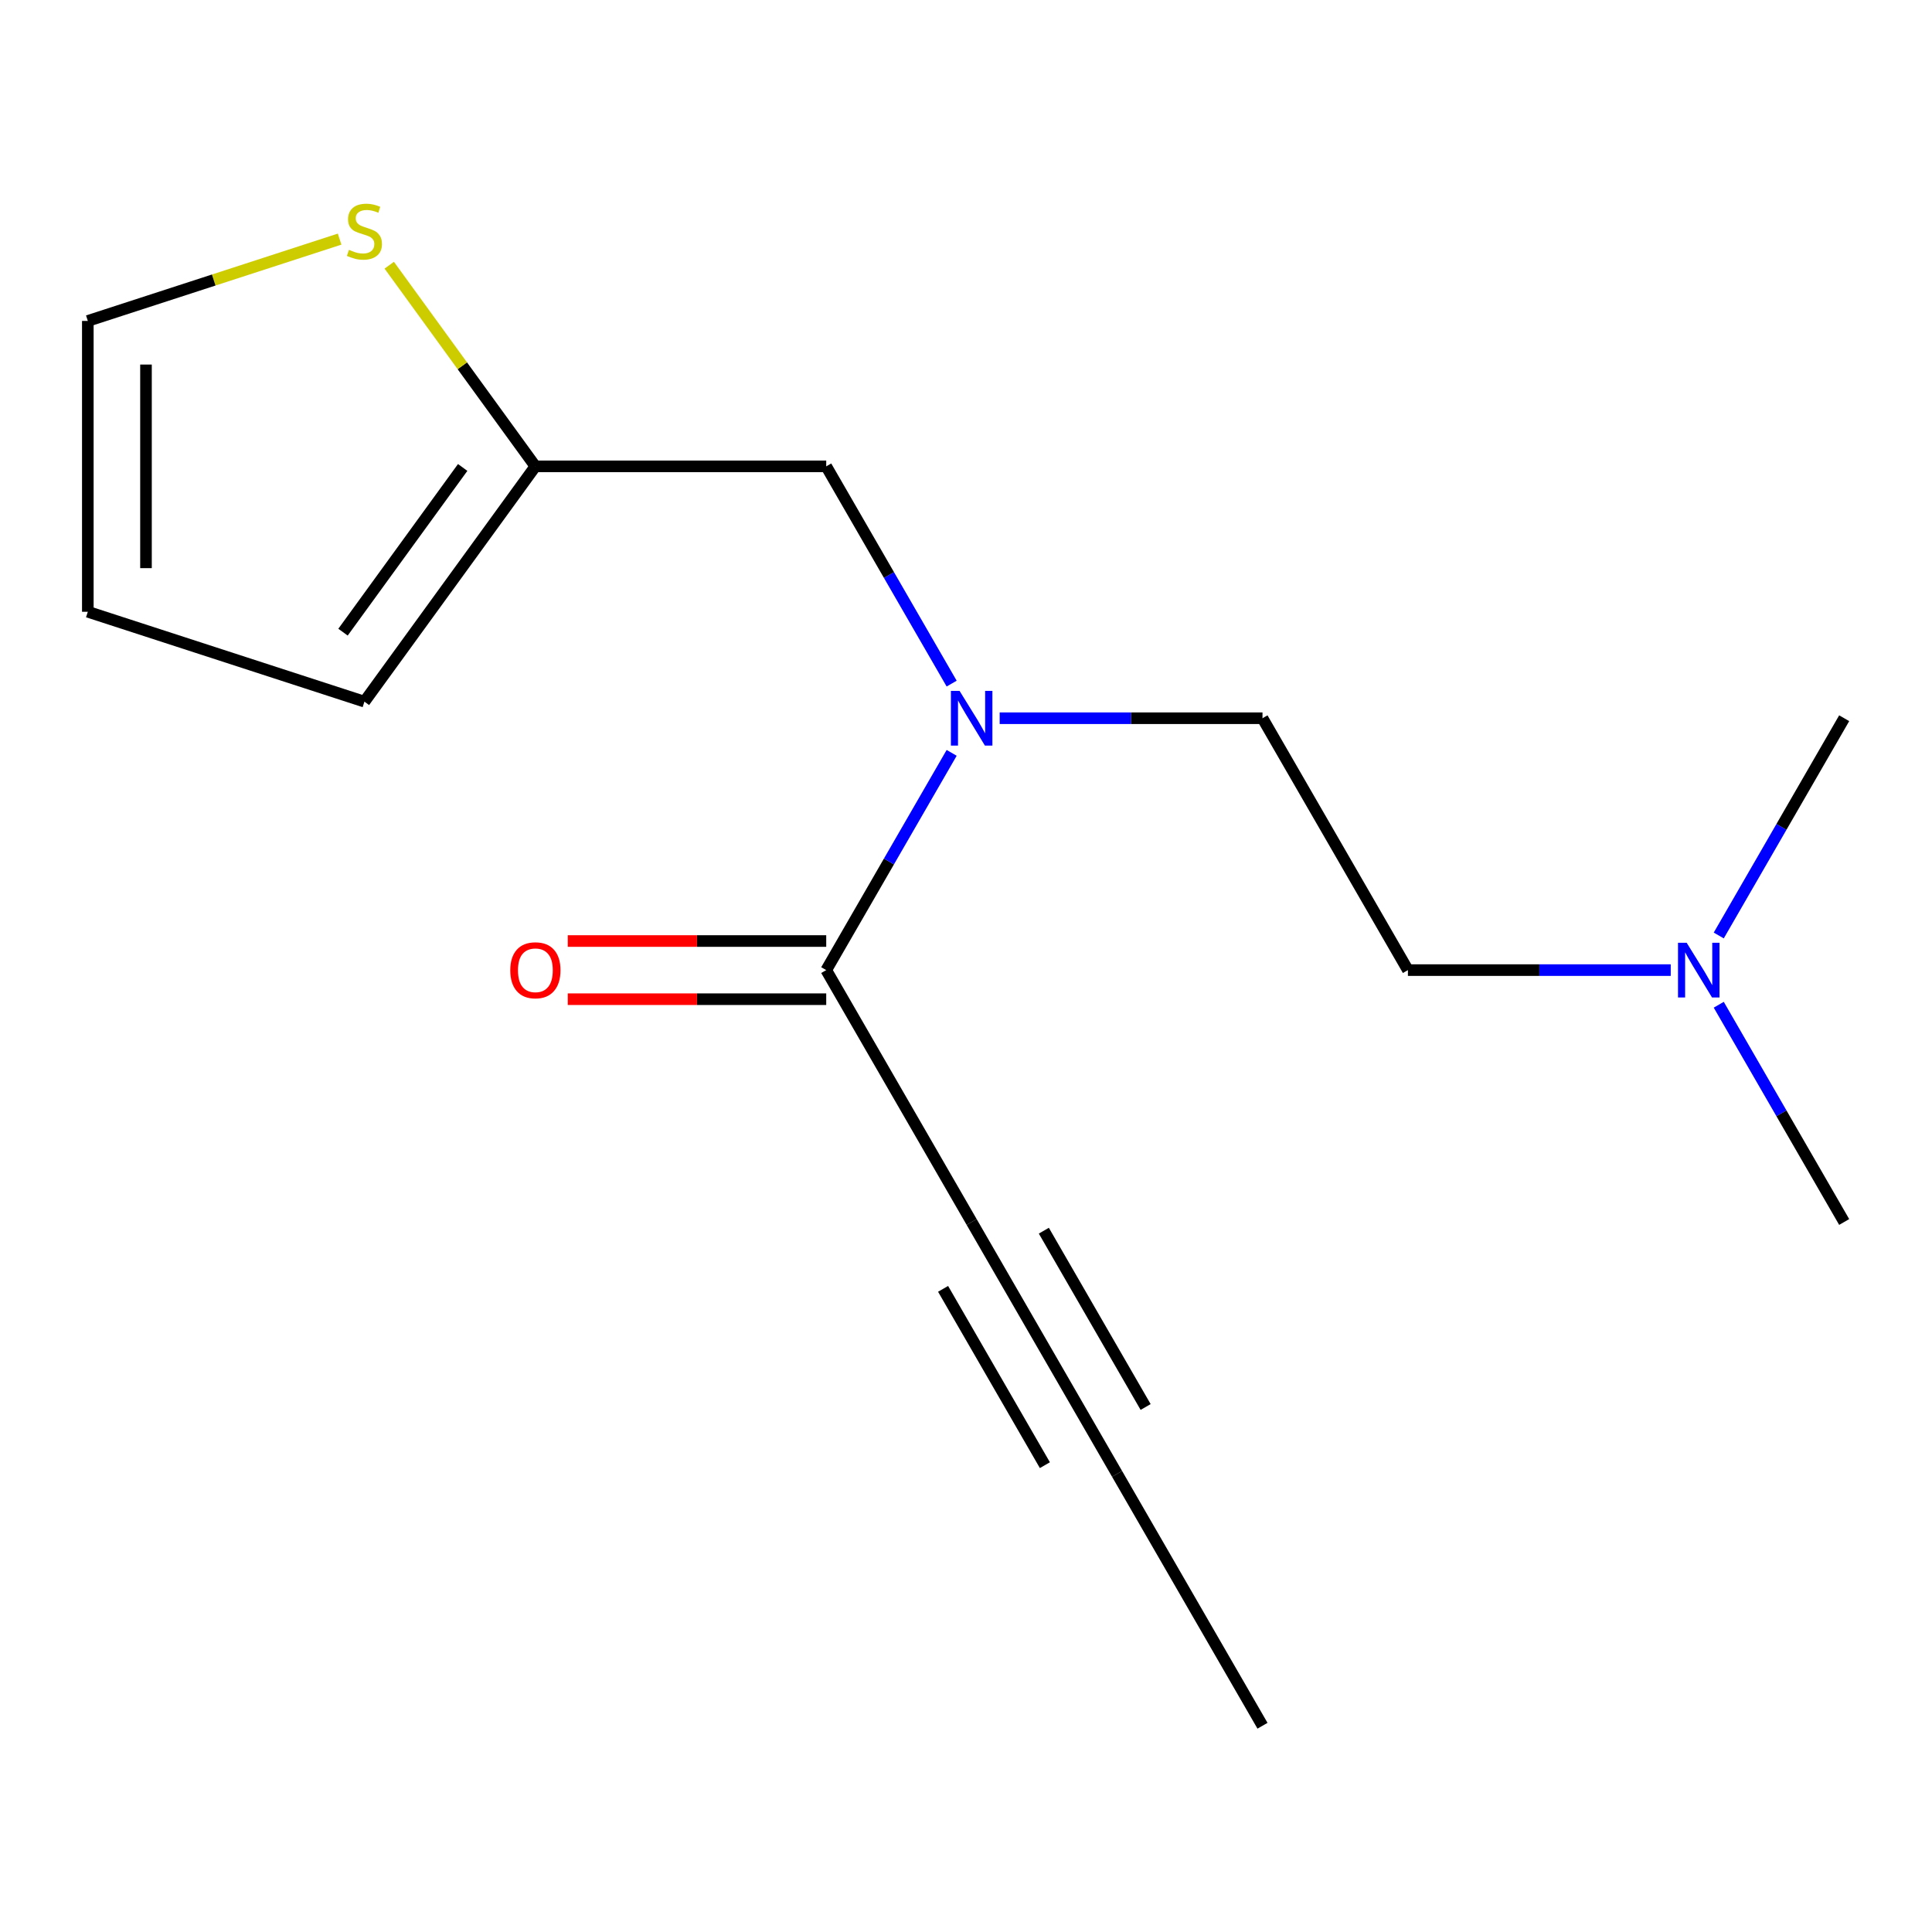 <?xml version='1.0' encoding='iso-8859-1'?>
<svg version='1.1' baseProfile='full'
              xmlns='http://www.w3.org/2000/svg'
                      xmlns:rdkit='http://www.rdkit.org/xml'
                      xmlns:xlink='http://www.w3.org/1999/xlink'
                  xml:space='preserve'
width='1000px' height='1000px' viewBox='0 0 1000 1000'>
<!-- END OF HEADER -->
<rect style='opacity:1.0;fill:#FFFFFF;stroke:none' width='1000' height='1000' x='0' y='0'> </rect>
<path class='bond-0' d='M 427.653,502.127 L 502.924,632.499' style='fill:none;fill-rule:evenodd;stroke:#000000;stroke-width:6px;stroke-linecap:butt;stroke-linejoin:miter;stroke-opacity:1' />
<path class='bond-1' d='M 427.653,502.127 L 460.114,445.903' style='fill:none;fill-rule:evenodd;stroke:#000000;stroke-width:6px;stroke-linecap:butt;stroke-linejoin:miter;stroke-opacity:1' />
<path class='bond-1' d='M 460.114,445.903 L 492.575,389.679' style='fill:none;fill-rule:evenodd;stroke:#0000FF;stroke-width:6px;stroke-linecap:butt;stroke-linejoin:miter;stroke-opacity:1' />
<path class='bond-7' d='M 427.653,487.073 L 360.765,487.073' style='fill:none;fill-rule:evenodd;stroke:#000000;stroke-width:6px;stroke-linecap:butt;stroke-linejoin:miter;stroke-opacity:1' />
<path class='bond-7' d='M 360.765,487.073 L 293.876,487.073' style='fill:none;fill-rule:evenodd;stroke:#FF0000;stroke-width:6px;stroke-linecap:butt;stroke-linejoin:miter;stroke-opacity:1' />
<path class='bond-7' d='M 427.653,517.181 L 360.765,517.181' style='fill:none;fill-rule:evenodd;stroke:#000000;stroke-width:6px;stroke-linecap:butt;stroke-linejoin:miter;stroke-opacity:1' />
<path class='bond-7' d='M 360.765,517.181 L 293.876,517.181' style='fill:none;fill-rule:evenodd;stroke:#FF0000;stroke-width:6px;stroke-linecap:butt;stroke-linejoin:miter;stroke-opacity:1' />
<path class='bond-2' d='M 502.924,632.499 L 578.194,762.871' style='fill:none;fill-rule:evenodd;stroke:#000000;stroke-width:6px;stroke-linecap:butt;stroke-linejoin:miter;stroke-opacity:1' />
<path class='bond-2' d='M 488.14,667.109 L 540.829,758.369' style='fill:none;fill-rule:evenodd;stroke:#000000;stroke-width:6px;stroke-linecap:butt;stroke-linejoin:miter;stroke-opacity:1' />
<path class='bond-2' d='M 540.289,637.001 L 592.978,728.261' style='fill:none;fill-rule:evenodd;stroke:#000000;stroke-width:6px;stroke-linecap:butt;stroke-linejoin:miter;stroke-opacity:1' />
<path class='bond-5' d='M 492.575,353.832 L 460.114,297.607' style='fill:none;fill-rule:evenodd;stroke:#0000FF;stroke-width:6px;stroke-linecap:butt;stroke-linejoin:miter;stroke-opacity:1' />
<path class='bond-5' d='M 460.114,297.607 L 427.653,241.383' style='fill:none;fill-rule:evenodd;stroke:#000000;stroke-width:6px;stroke-linecap:butt;stroke-linejoin:miter;stroke-opacity:1' />
<path class='bond-9' d='M 517.427,371.755 L 585.446,371.755' style='fill:none;fill-rule:evenodd;stroke:#0000FF;stroke-width:6px;stroke-linecap:butt;stroke-linejoin:miter;stroke-opacity:1' />
<path class='bond-9' d='M 585.446,371.755 L 653.464,371.755' style='fill:none;fill-rule:evenodd;stroke:#000000;stroke-width:6px;stroke-linecap:butt;stroke-linejoin:miter;stroke-opacity:1' />
<path class='bond-13' d='M 578.194,762.871 L 653.464,893.243' style='fill:none;fill-rule:evenodd;stroke:#000000;stroke-width:6px;stroke-linecap:butt;stroke-linejoin:miter;stroke-opacity:1' />
<path class='bond-3' d='M 277.113,241.383 L 427.653,241.383' style='fill:none;fill-rule:evenodd;stroke:#000000;stroke-width:6px;stroke-linecap:butt;stroke-linejoin:miter;stroke-opacity:1' />
<path class='bond-4' d='M 277.113,241.383 L 239.292,189.327' style='fill:none;fill-rule:evenodd;stroke:#000000;stroke-width:6px;stroke-linecap:butt;stroke-linejoin:miter;stroke-opacity:1' />
<path class='bond-4' d='M 239.292,189.327 L 201.471,137.271' style='fill:none;fill-rule:evenodd;stroke:#CCCC00;stroke-width:6px;stroke-linecap:butt;stroke-linejoin:miter;stroke-opacity:1' />
<path class='bond-8' d='M 277.113,241.383 L 188.627,363.173' style='fill:none;fill-rule:evenodd;stroke:#000000;stroke-width:6px;stroke-linecap:butt;stroke-linejoin:miter;stroke-opacity:1' />
<path class='bond-8' d='M 239.482,241.955 L 177.542,327.207' style='fill:none;fill-rule:evenodd;stroke:#000000;stroke-width:6px;stroke-linecap:butt;stroke-linejoin:miter;stroke-opacity:1' />
<path class='bond-6' d='M 175.784,123.766 L 110.619,144.94' style='fill:none;fill-rule:evenodd;stroke:#CCCC00;stroke-width:6px;stroke-linecap:butt;stroke-linejoin:miter;stroke-opacity:1' />
<path class='bond-6' d='M 110.619,144.94 L 45.455,166.113' style='fill:none;fill-rule:evenodd;stroke:#000000;stroke-width:6px;stroke-linecap:butt;stroke-linejoin:miter;stroke-opacity:1' />
<path class='bond-16' d='M 45.455,166.113 L 45.455,316.653' style='fill:none;fill-rule:evenodd;stroke:#000000;stroke-width:6px;stroke-linecap:butt;stroke-linejoin:miter;stroke-opacity:1' />
<path class='bond-16' d='M 75.563,188.694 L 75.563,294.072' style='fill:none;fill-rule:evenodd;stroke:#000000;stroke-width:6px;stroke-linecap:butt;stroke-linejoin:miter;stroke-opacity:1' />
<path class='bond-10' d='M 188.627,363.173 L 45.455,316.653' style='fill:none;fill-rule:evenodd;stroke:#000000;stroke-width:6px;stroke-linecap:butt;stroke-linejoin:miter;stroke-opacity:1' />
<path class='bond-12' d='M 653.464,371.755 L 728.735,502.127' style='fill:none;fill-rule:evenodd;stroke:#000000;stroke-width:6px;stroke-linecap:butt;stroke-linejoin:miter;stroke-opacity:1' />
<path class='bond-11' d='M 864.772,502.127 L 796.753,502.127' style='fill:none;fill-rule:evenodd;stroke:#0000FF;stroke-width:6px;stroke-linecap:butt;stroke-linejoin:miter;stroke-opacity:1' />
<path class='bond-11' d='M 796.753,502.127 L 728.735,502.127' style='fill:none;fill-rule:evenodd;stroke:#000000;stroke-width:6px;stroke-linecap:butt;stroke-linejoin:miter;stroke-opacity:1' />
<path class='bond-14' d='M 889.623,520.051 L 922.084,576.275' style='fill:none;fill-rule:evenodd;stroke:#0000FF;stroke-width:6px;stroke-linecap:butt;stroke-linejoin:miter;stroke-opacity:1' />
<path class='bond-14' d='M 922.084,576.275 L 954.545,632.499' style='fill:none;fill-rule:evenodd;stroke:#000000;stroke-width:6px;stroke-linecap:butt;stroke-linejoin:miter;stroke-opacity:1' />
<path class='bond-15' d='M 889.623,484.204 L 922.084,427.979' style='fill:none;fill-rule:evenodd;stroke:#0000FF;stroke-width:6px;stroke-linecap:butt;stroke-linejoin:miter;stroke-opacity:1' />
<path class='bond-15' d='M 922.084,427.979 L 954.545,371.755' style='fill:none;fill-rule:evenodd;stroke:#000000;stroke-width:6px;stroke-linecap:butt;stroke-linejoin:miter;stroke-opacity:1' />
<path  class='atom-2' d='M 496.664 357.595
L 505.944 372.595
Q 506.864 374.075, 508.344 376.755
Q 509.824 379.435, 509.904 379.595
L 509.904 357.595
L 513.664 357.595
L 513.664 385.915
L 509.784 385.915
L 499.824 369.515
Q 498.664 367.595, 497.424 365.395
Q 496.224 363.195, 495.864 362.515
L 495.864 385.915
L 492.184 385.915
L 492.184 357.595
L 496.664 357.595
' fill='#0000FF'/>
<path  class='atom-5' d='M 180.627 129.313
Q 180.947 129.433, 182.267 129.993
Q 183.587 130.553, 185.027 130.913
Q 186.507 131.233, 187.947 131.233
Q 190.627 131.233, 192.187 129.953
Q 193.747 128.633, 193.747 126.353
Q 193.747 124.793, 192.947 123.833
Q 192.187 122.873, 190.987 122.353
Q 189.787 121.833, 187.787 121.233
Q 185.267 120.473, 183.747 119.753
Q 182.267 119.033, 181.187 117.513
Q 180.147 115.993, 180.147 113.433
Q 180.147 109.873, 182.547 107.673
Q 184.987 105.473, 189.787 105.473
Q 193.067 105.473, 196.787 107.033
L 195.867 110.113
Q 192.467 108.713, 189.907 108.713
Q 187.147 108.713, 185.627 109.873
Q 184.107 110.993, 184.147 112.953
Q 184.147 114.473, 184.907 115.393
Q 185.707 116.313, 186.827 116.833
Q 187.987 117.353, 189.907 117.953
Q 192.467 118.753, 193.987 119.553
Q 195.507 120.353, 196.587 121.993
Q 197.707 123.593, 197.707 126.353
Q 197.707 130.273, 195.067 132.393
Q 192.467 134.473, 188.107 134.473
Q 185.587 134.473, 183.667 133.913
Q 181.787 133.393, 179.547 132.473
L 180.627 129.313
' fill='#CCCC00'/>
<path  class='atom-8' d='M 264.113 502.207
Q 264.113 495.407, 267.473 491.607
Q 270.833 487.807, 277.113 487.807
Q 283.393 487.807, 286.753 491.607
Q 290.113 495.407, 290.113 502.207
Q 290.113 509.087, 286.713 513.007
Q 283.313 516.887, 277.113 516.887
Q 270.873 516.887, 267.473 513.007
Q 264.113 509.127, 264.113 502.207
M 277.113 513.687
Q 281.433 513.687, 283.753 510.807
Q 286.113 507.887, 286.113 502.207
Q 286.113 496.647, 283.753 493.847
Q 281.433 491.007, 277.113 491.007
Q 272.793 491.007, 270.433 493.807
Q 268.113 496.607, 268.113 502.207
Q 268.113 507.927, 270.433 510.807
Q 272.793 513.687, 277.113 513.687
' fill='#FF0000'/>
<path  class='atom-12' d='M 873.015 487.967
L 882.295 502.967
Q 883.215 504.447, 884.695 507.127
Q 886.175 509.807, 886.255 509.967
L 886.255 487.967
L 890.015 487.967
L 890.015 516.287
L 886.135 516.287
L 876.175 499.887
Q 875.015 497.967, 873.775 495.767
Q 872.575 493.567, 872.215 492.887
L 872.215 516.287
L 868.535 516.287
L 868.535 487.967
L 873.015 487.967
' fill='#0000FF'/>
</svg>
